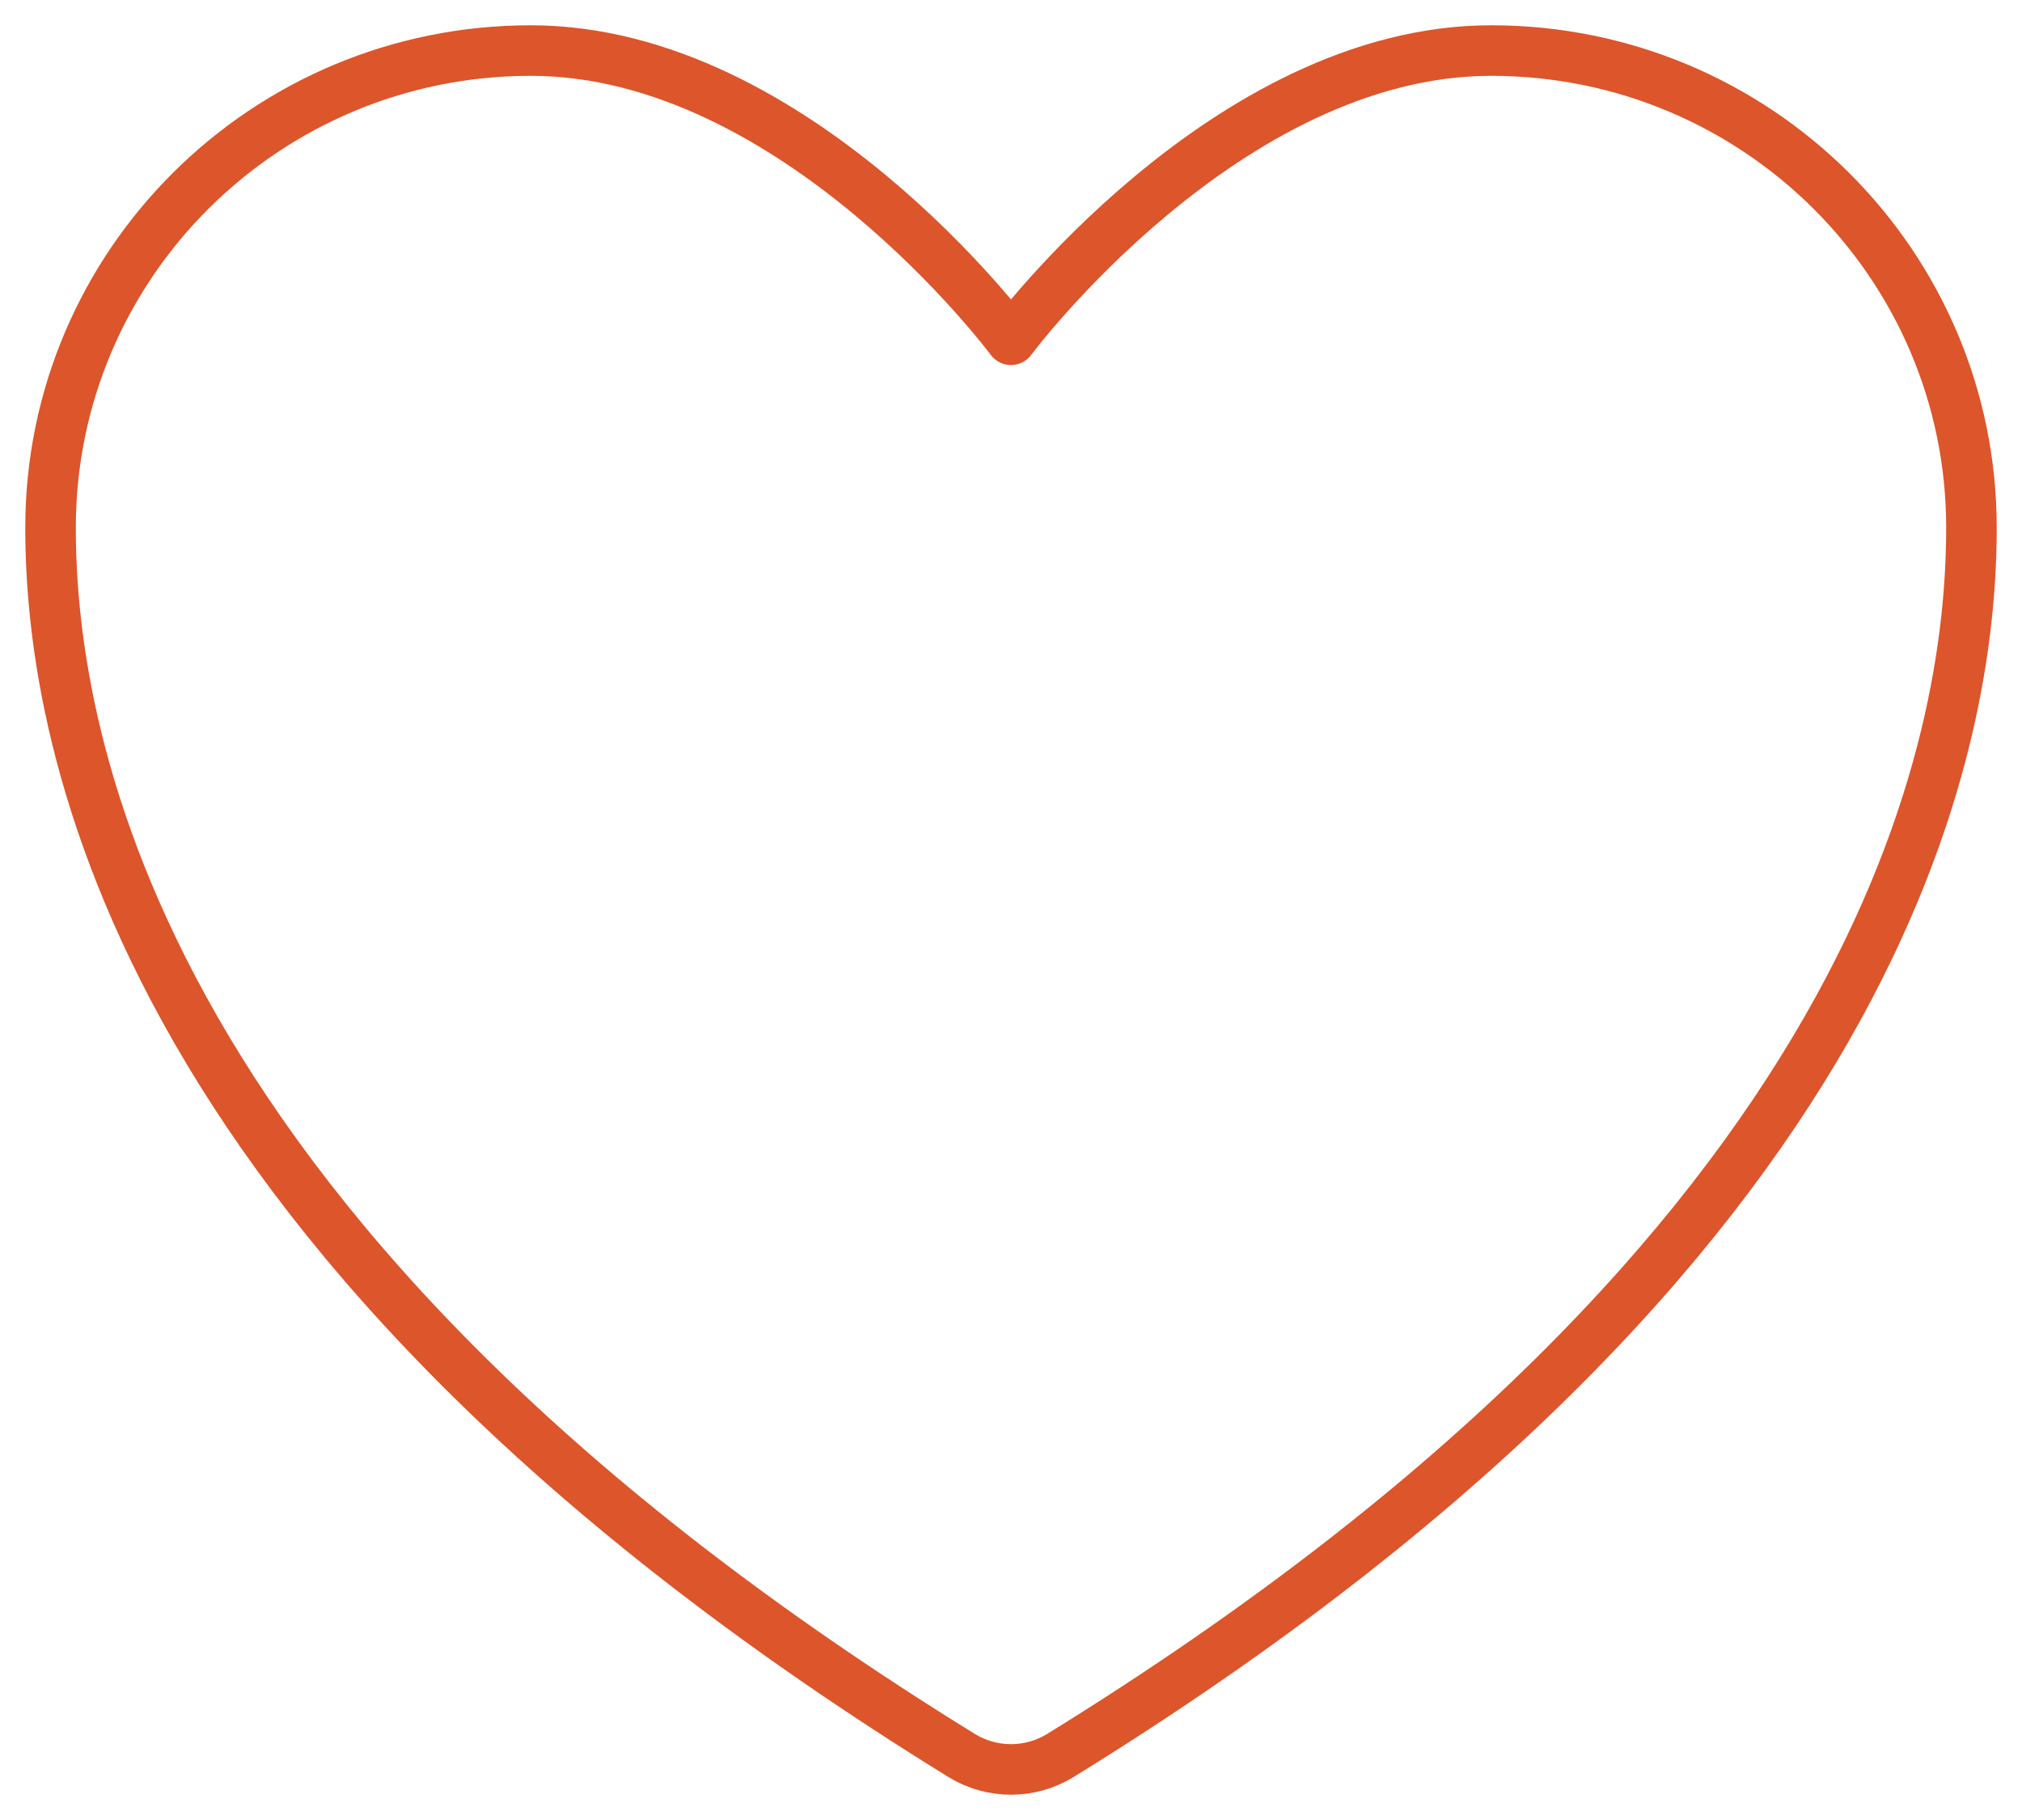 <?xml version="1.0" encoding="UTF-8"?> <svg xmlns="http://www.w3.org/2000/svg" width="40" height="36" viewBox="0 0 40 36" fill="none"><path d="M10.5 1C5.254 1 1 5.225 1 10.437C1 14.645 2.663 24.631 19.027 34.726C19.32 34.905 19.657 35 20 35C20.343 35 20.68 34.905 20.973 34.726C37.337 24.631 39 14.645 39 10.437C39 5.225 34.746 1 29.5 1C24.254 1 20 6.72 20 6.72C20 6.72 15.746 1 10.5 1Z" stroke="#DD552A" stroke-linecap="round" stroke-linejoin="round"></path></svg> 